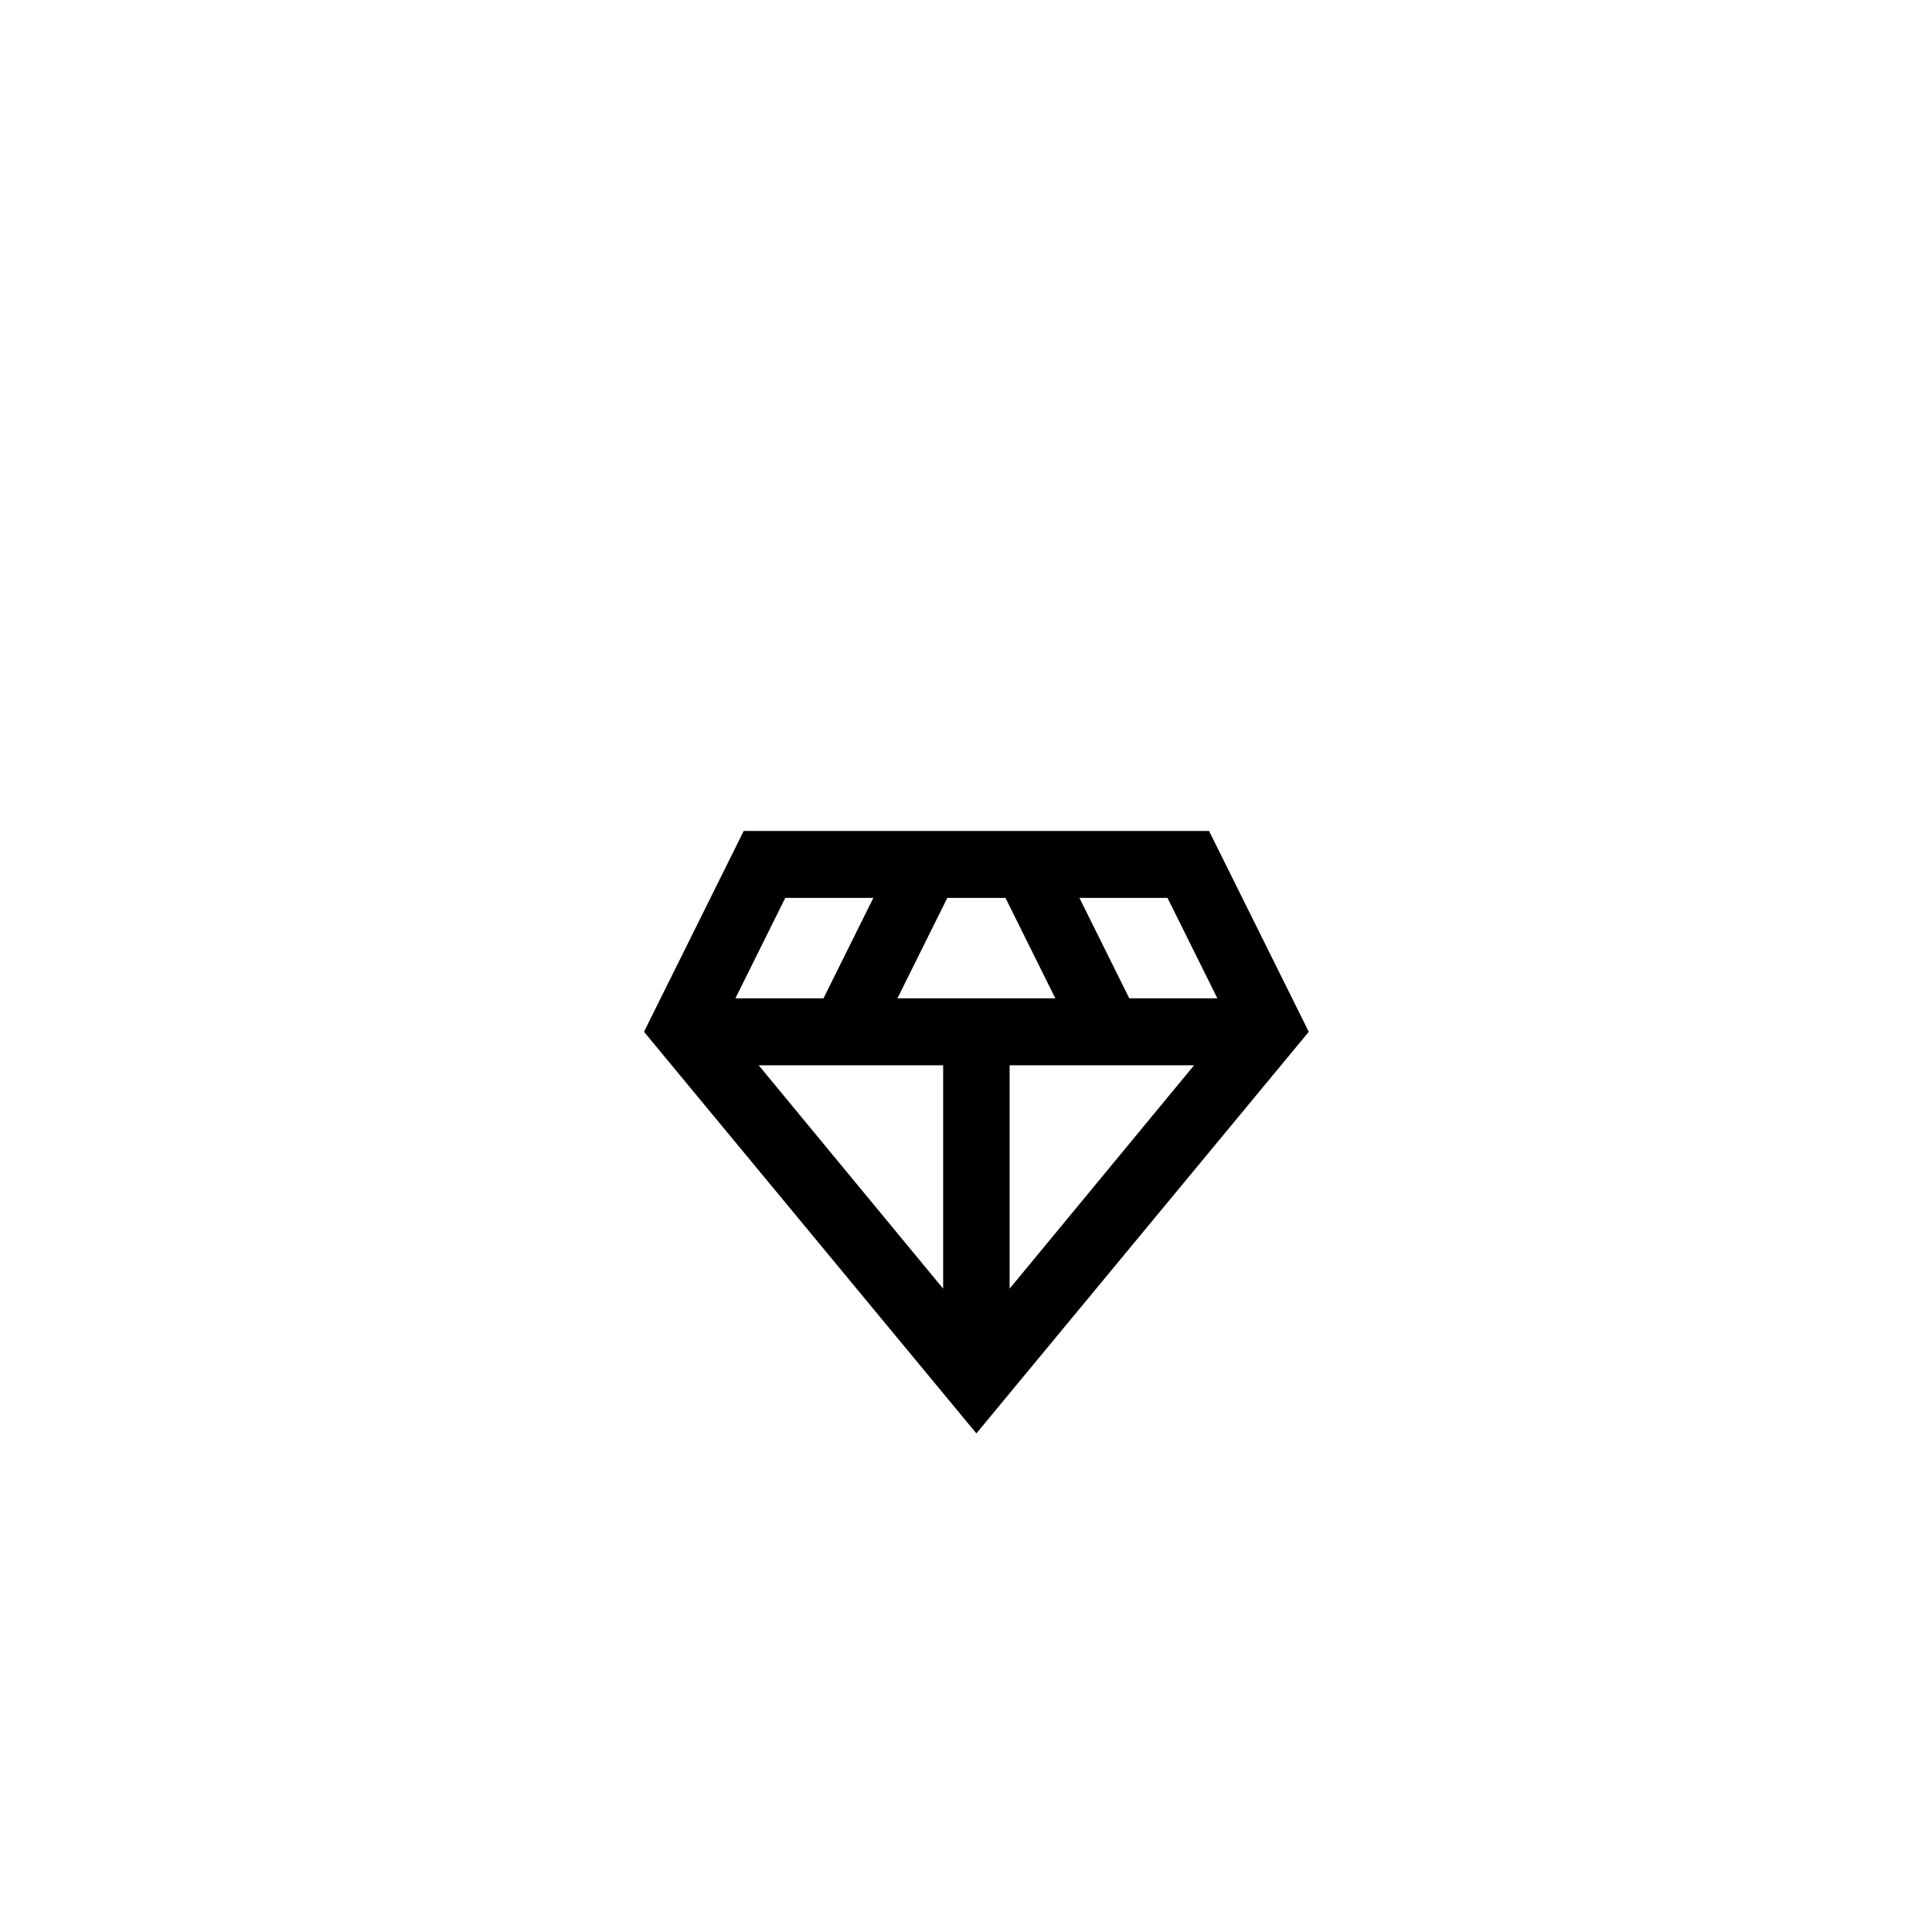 <svg width="93" height="93" viewBox="0 0 93 93" fill="none" xmlns="http://www.w3.org/2000/svg">
<rect width="93" height="93" fill="white"/>
<path d="M47 69L31 49.667L35.8 40H58.2L63 49.667L47 69ZM43.2 48.056H50.8L48.4 43.222H45.6L43.2 48.056ZM45.4 62.032V51.278H36.52L45.4 62.032ZM48.6 62.032L57.48 51.278H48.6V62.032ZM54.36 48.056H58.6L56.2 43.222H51.96L54.36 48.056ZM35.4 48.056H39.64L42.04 43.222H37.8L35.4 48.056Z" fill="black"/>
</svg>
